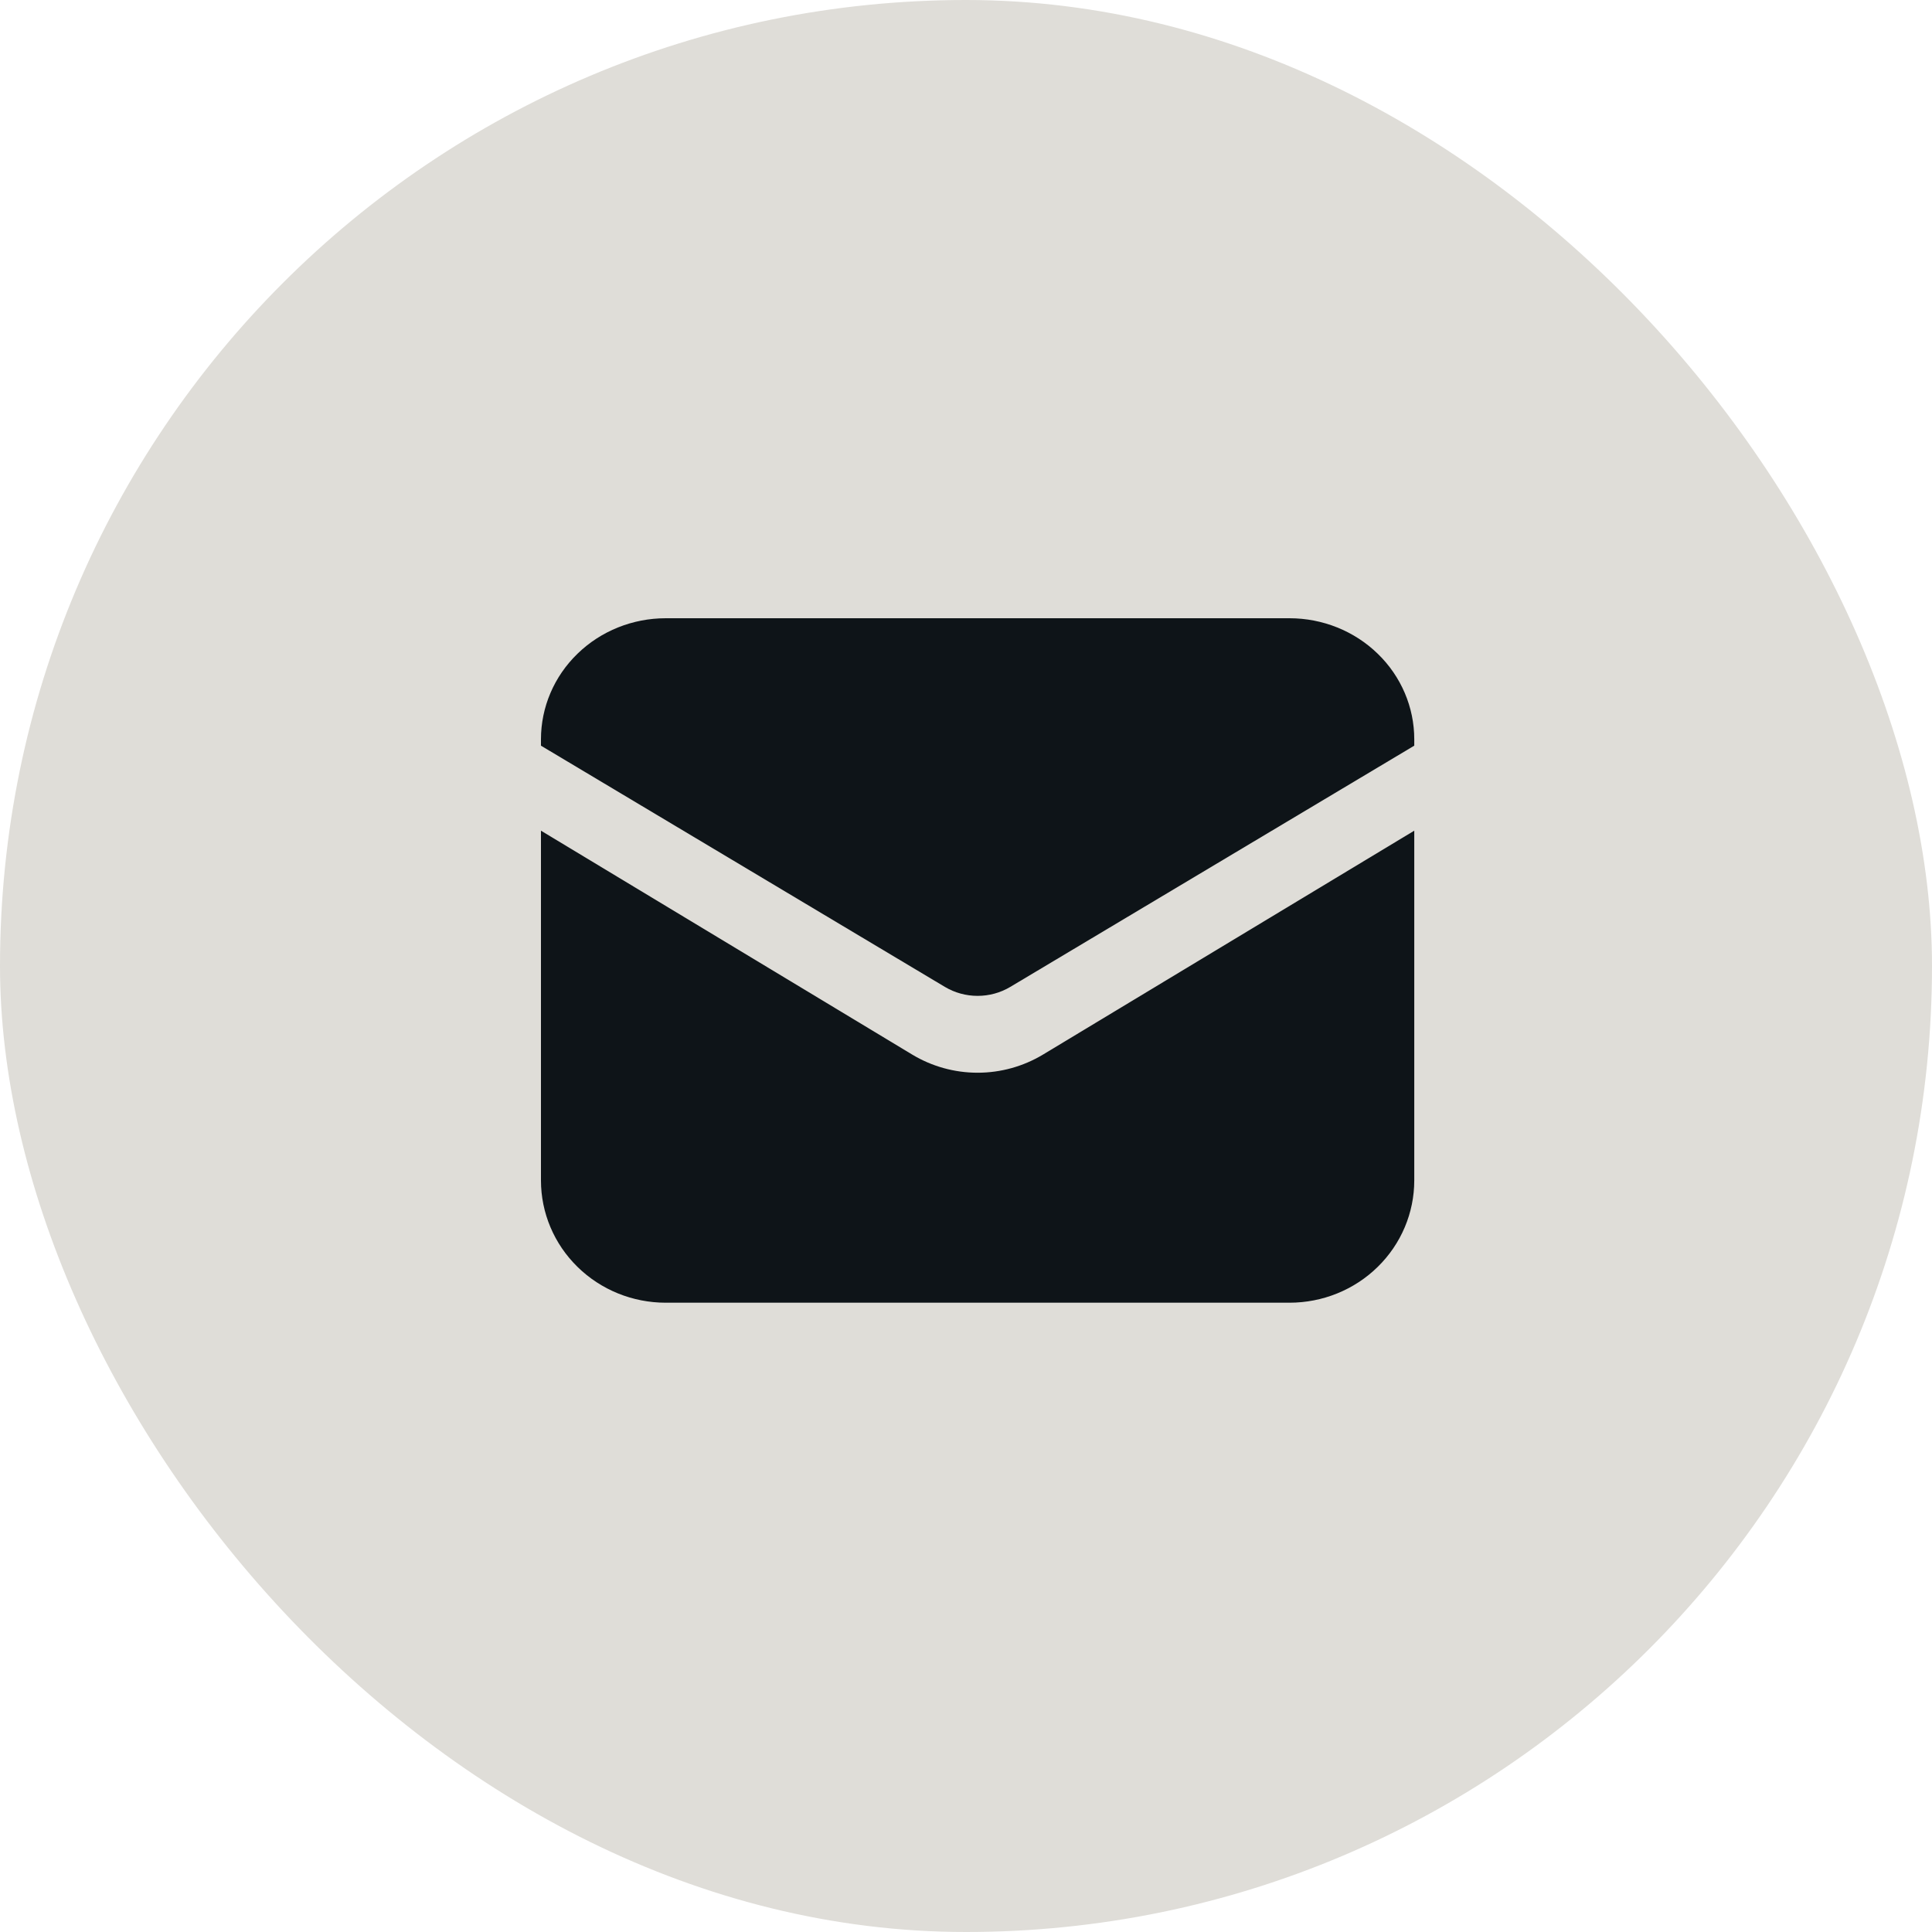 <svg width="50" height="50" viewBox="0 0 50 50" fill="none" xmlns="http://www.w3.org/2000/svg">
<rect width="50" height="50" rx="25" fill="#DFDDD8"/>
<path d="M14 21.498V30.549C14 31.389 14.34 32.194 14.946 32.787C15.551 33.381 16.372 33.714 17.229 33.714H33.372C34.228 33.714 35.05 33.381 35.655 32.787C36.261 32.194 36.601 31.389 36.601 30.549V21.498L26.992 27.293C26.483 27.599 25.898 27.762 25.3 27.762C24.703 27.762 24.117 27.599 23.609 27.293L14 21.498Z" fill="#0E1418"/>
<path d="M36.601 19.298V19.133C36.601 18.302 36.261 17.505 35.655 16.918C35.05 16.33 34.228 16 33.372 16H17.229C16.372 16 15.551 16.33 14.946 16.918C14.34 17.505 14 18.302 14 19.133V19.298L24.454 25.541C24.709 25.693 25.002 25.773 25.3 25.773C25.599 25.773 25.892 25.693 26.146 25.541L36.601 19.298Z" fill="#0E1418"/>
</svg>
